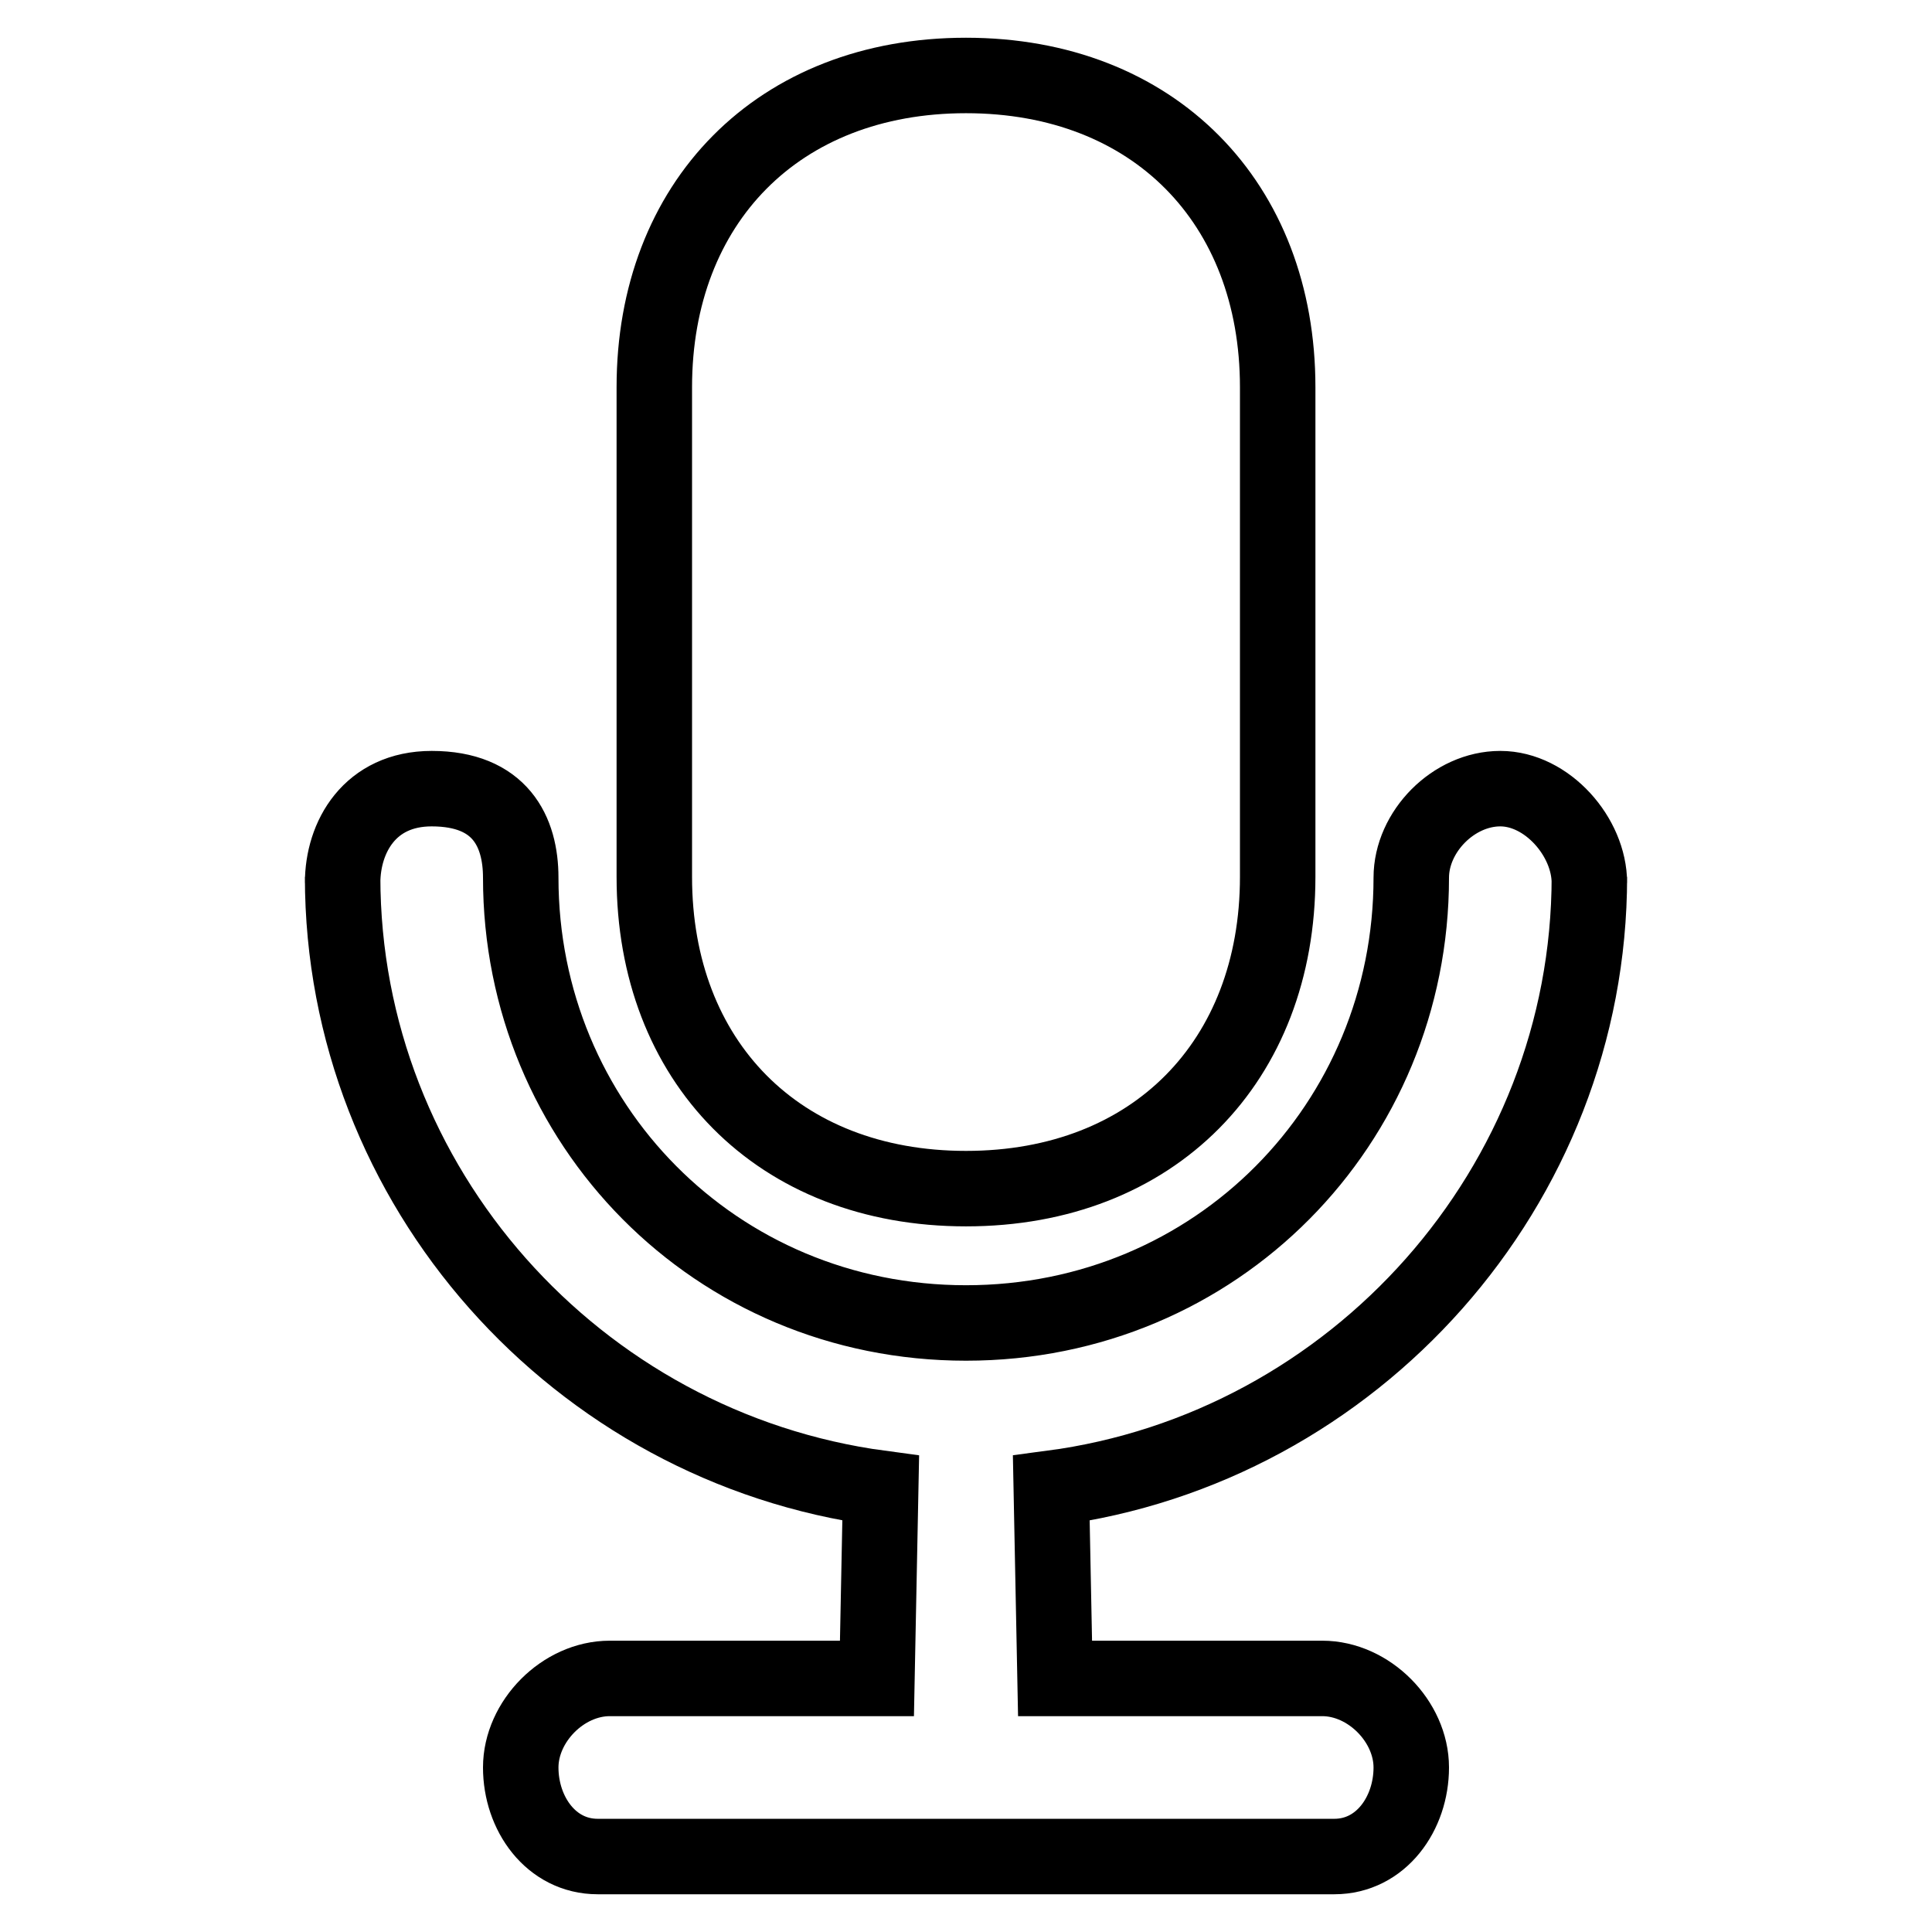 <?xml version="1.0" encoding="utf-8"?>
<!-- Svg Vector Icons : http://www.onlinewebfonts.com/icon -->
<!DOCTYPE svg PUBLIC "-//W3C//DTD SVG 1.1//EN" "http://www.w3.org/Graphics/SVG/1.1/DTD/svg11.dtd">
<svg version="1.1" xmlns="http://www.w3.org/2000/svg" xmlns:xlink="http://www.w3.org/1999/xlink" x="0px" y="0px" viewBox="0 0 256 256" enable-background="new 0 0 256 256" xml:space="preserve">
<g> <path stroke-width="10" fill-opacity="0" stroke="#000000"  d="M210.6,116.2c0,41-31.1,75.7-71.3,81l0.5,25.2h35.4c6.2,0,11.8,5.7,11.8,11.8c0,6.1-4,11.8-10.2,11.8H128 H79.2C73,246,69,240.3,69,234.2c0-6.1,5.6-11.8,11.8-11.8h35.4l0.5-25.2c-40.3-5.4-71.3-40-71.3-81c0,0,0,0.8,0,0.8c0,0,0,0,0,0 c0-6.1,3.6-12.5,11.8-12.5c9.1,0,11.8,5.7,11.8,11.8l0,0c0,32.6,25.8,59,59,59c33.2,0,59-26.4,59-59l0,0c0-6.1,5.6-11.8,11.8-11.8 s11.8,6.4,11.8,12.5c0,0,0,0,0,0C210.6,117,210.6,116.2,210.6,116.2z M128,157.5L128,157.5c-24.9,0-41.3-16.9-41.3-41.3V51.3 C86.7,26.9,103.1,10,128,10l0,0c24.9,0,41.3,16.9,41.3,41.3v64.9C169.3,140.6,152.9,157.5,128,157.5z"/></g>
</svg>
